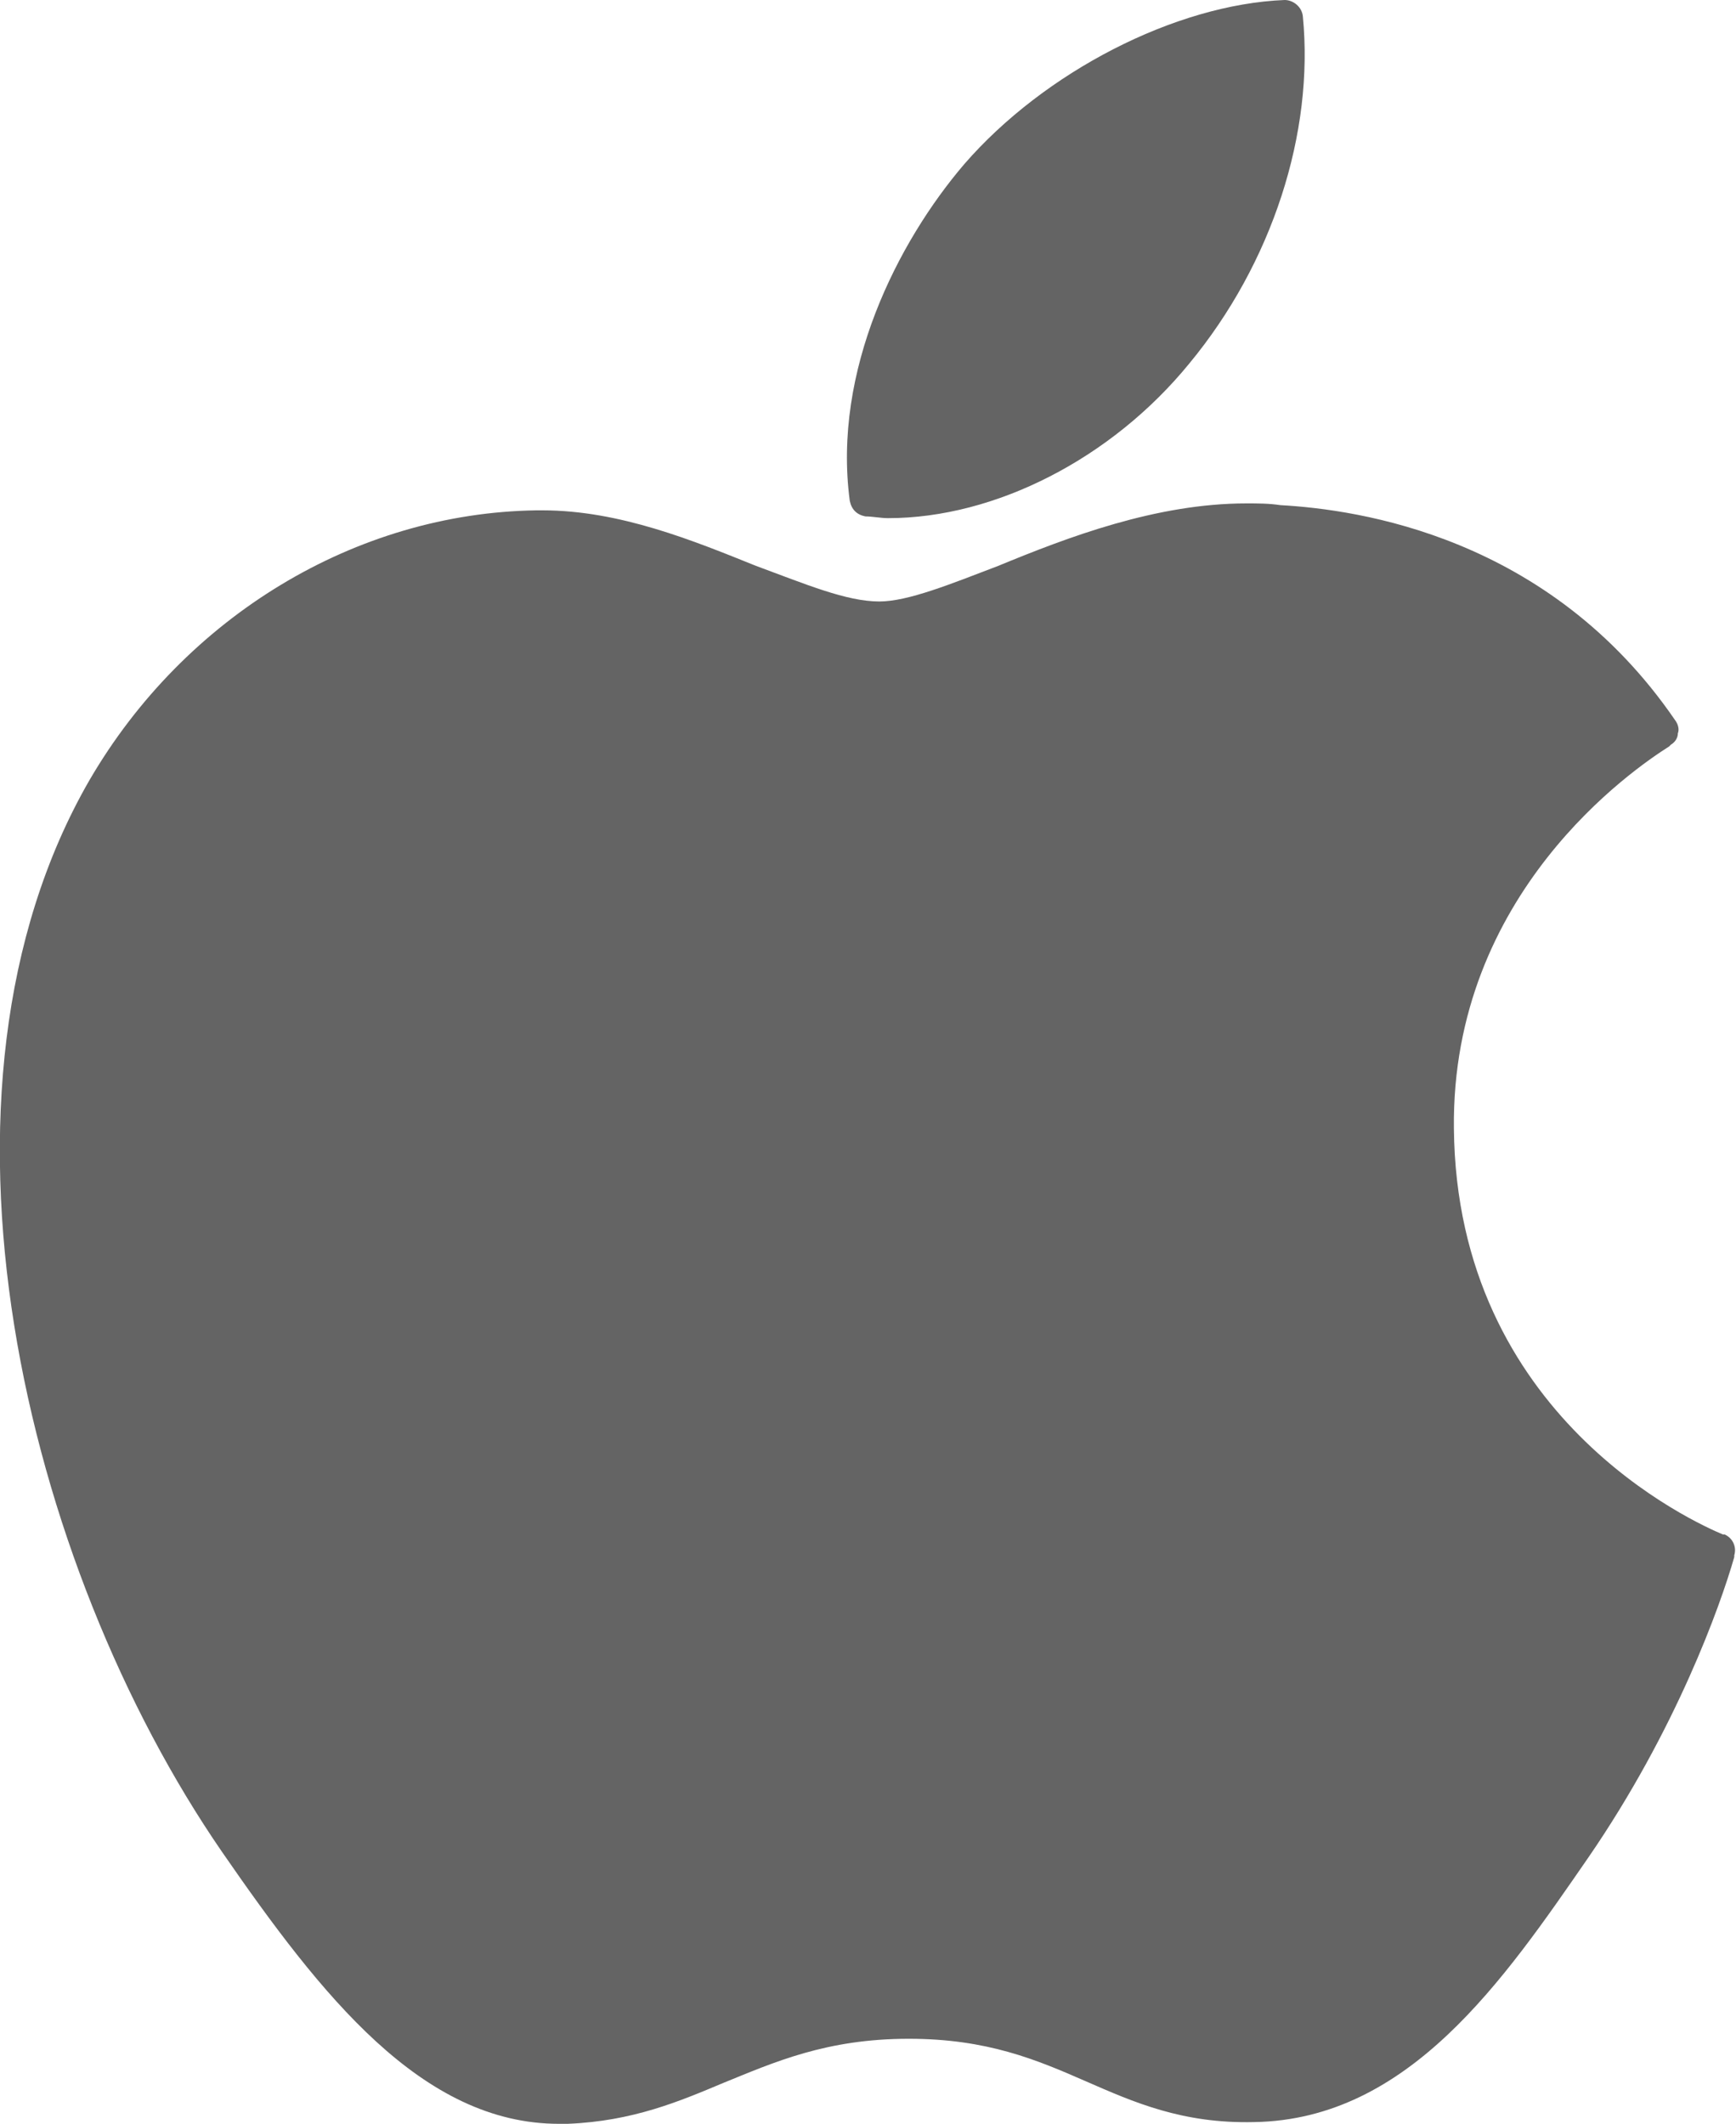 <?xml version="1.0" encoding="UTF-8"?> <!-- Generator: Adobe Illustrator 24.0.1, SVG Export Plug-In . SVG Version: 6.00 Build 0) --> <svg xmlns="http://www.w3.org/2000/svg" xmlns:xlink="http://www.w3.org/1999/xlink" version="1.1" id="Layer_1" x="0px" y="0px" viewBox="0 0 200 244.7" style="enable-background:new 0 0 200 244.7;" xml:space="preserve"> <style type="text/css"> .st0{fill:#646464;} </style> <path class="st0" d="M10.3,89.9c-20.7,35.9-7.5,90.4,15.3,123.5c11.4,16.5,23,31.3,38.8,31.3h1c7.5-0.3,12.9-2.6,17.9-4.7 c5.9-2.4,11.9-5.1,21.4-5.1c9,0,14.7,2.4,20.4,4.9c5.5,2.4,11.1,4.9,19.4,4.7c17.8-0.3,28.7-16.3,38.5-30.5 c10.1-14.7,15.2-29,16.8-34.6v-0.2c0.3-1-0.2-2-1.1-2.4h-0.2c-3.1-1.3-30.7-13.5-31-46.8c-0.3-27.1,20.7-41.4,24.8-44l0.2-0.2 c0.5-0.3,0.8-0.8,0.8-1.3c0.2-0.5,0-1.1-0.3-1.5c-14.5-21.2-36.5-24.3-45.5-24.8c-1.3-0.2-2.6-0.2-3.9-0.2 c-10.4,0-20.6,3.9-28.6,7.2c-5.5,2.1-10.4,4.1-13.7,4.1c-3.8,0-8.5-2-14.2-4.1c-7.2-2.9-15.7-6.4-24.6-6.4c-0.2,0-0.5,0-0.7,0 C41,59.1,21.3,71,10.3,89.9L10.3,89.9z M148,0c-12.6,0.5-27.7,8.3-36.9,18.9c-7.7,9-15.2,23.8-13.2,38.8c0.2,1,0.8,1.6,1.8,1.8 c0.8,0,1.8,0.2,2.6,0.2c12.4,0,25.8-6.9,34.7-17.8c9.6-11.6,14.4-26.6,13.1-40C150,0.8,149,0,148,0z"></path> </svg> 